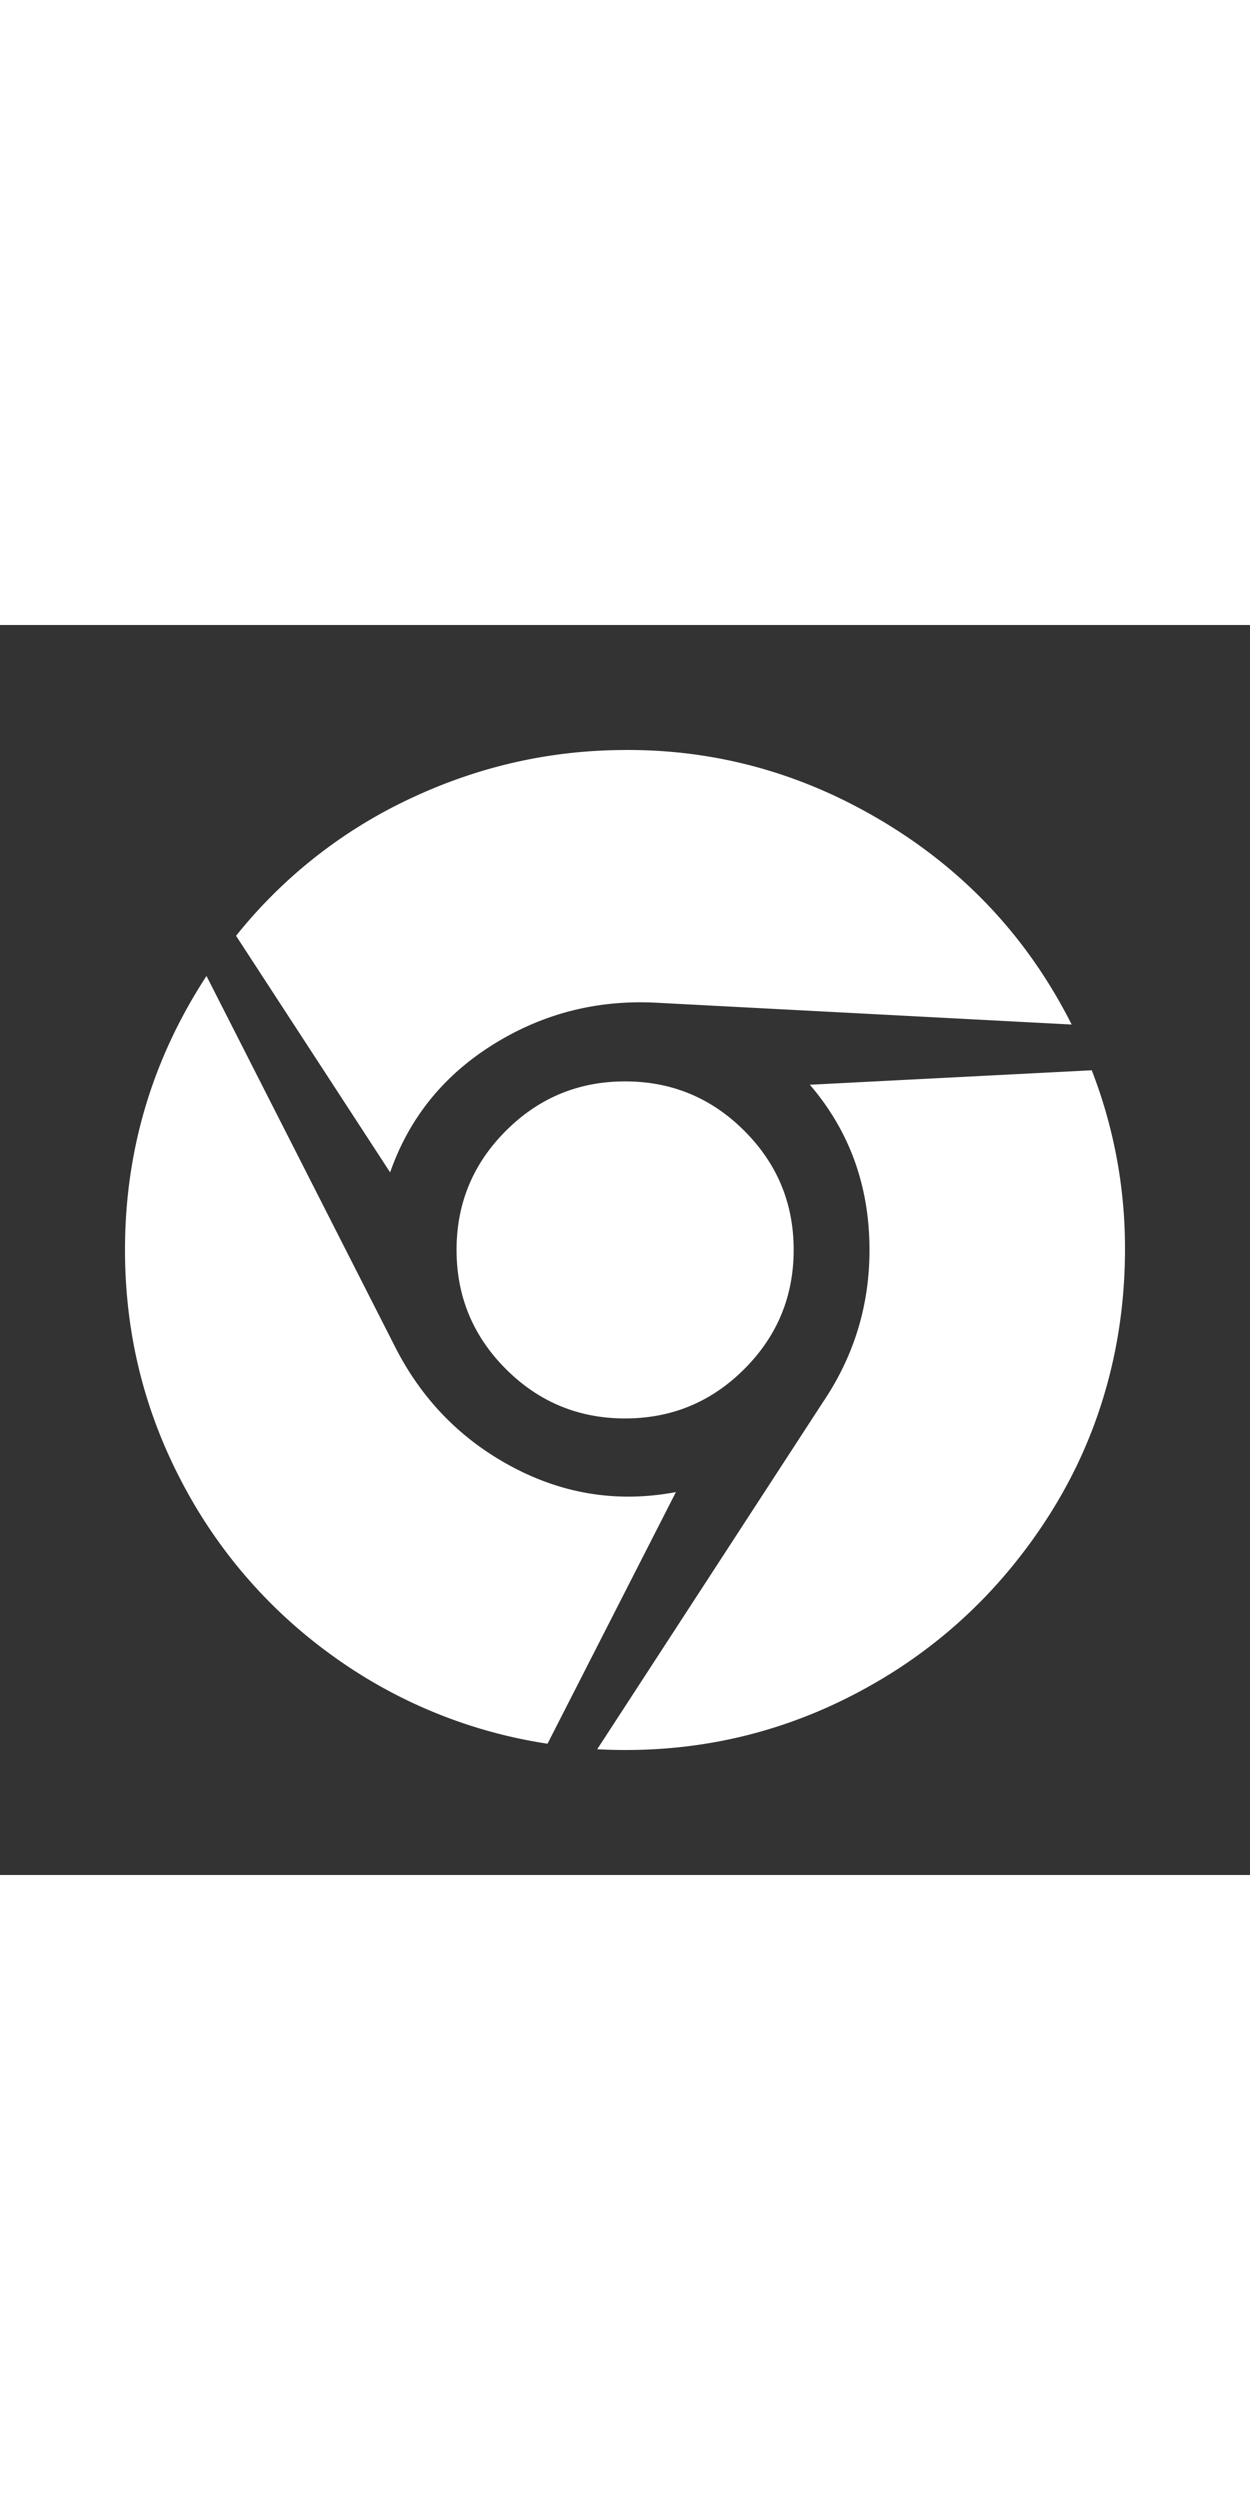 <svg xmlns="http://www.w3.org/2000/svg" fill="none" viewBox="0 0 40 40" class="icon" width="20"><rect x="0" y="0" width="40" height="40" fill="#333333" stroke="none"/><path fill="white" d="M19.95 4q4.287-.035 8.055 2.143 4.145 2.393 6.288 6.642l-13.253-.696q-2.858-.16-5.251 1.33t-3.305 4.097l-4.93-7.57a15.6 15.6 0 0 1 5.555-4.383q3.27-1.545 6.84-1.562M6.608 11.232l6.019 11.837q1.286 2.553 3.769 3.874 2.483 1.32 5.233.804l-4.108 8.052a15.75 15.75 0 0 1-6.876-2.812 15.9 15.9 0 0 1-4.868-5.642Q4 23.926 4 19.997q0-4.767 2.608-8.766m28.328 3.018a15.7 15.7 0 0 1 1.063 5.543q.028 2.866-.866 5.463-.893 2.597-2.733 4.856a15.9 15.9 0 0 1-4.394 3.74q-4.107 2.376-8.895 2.125l7.234-11.123q1.572-2.338 1.473-5.187-.098-2.848-1.902-4.954zm-14.932.356q2.233 0 3.813 1.58 1.582 1.58 1.58 3.812 0 2.233-1.58 3.813-1.579 1.58-3.813 1.58t-3.814-1.58-1.58-3.813 1.58-3.812q1.58-1.58 3.814-1.58"></path></svg>